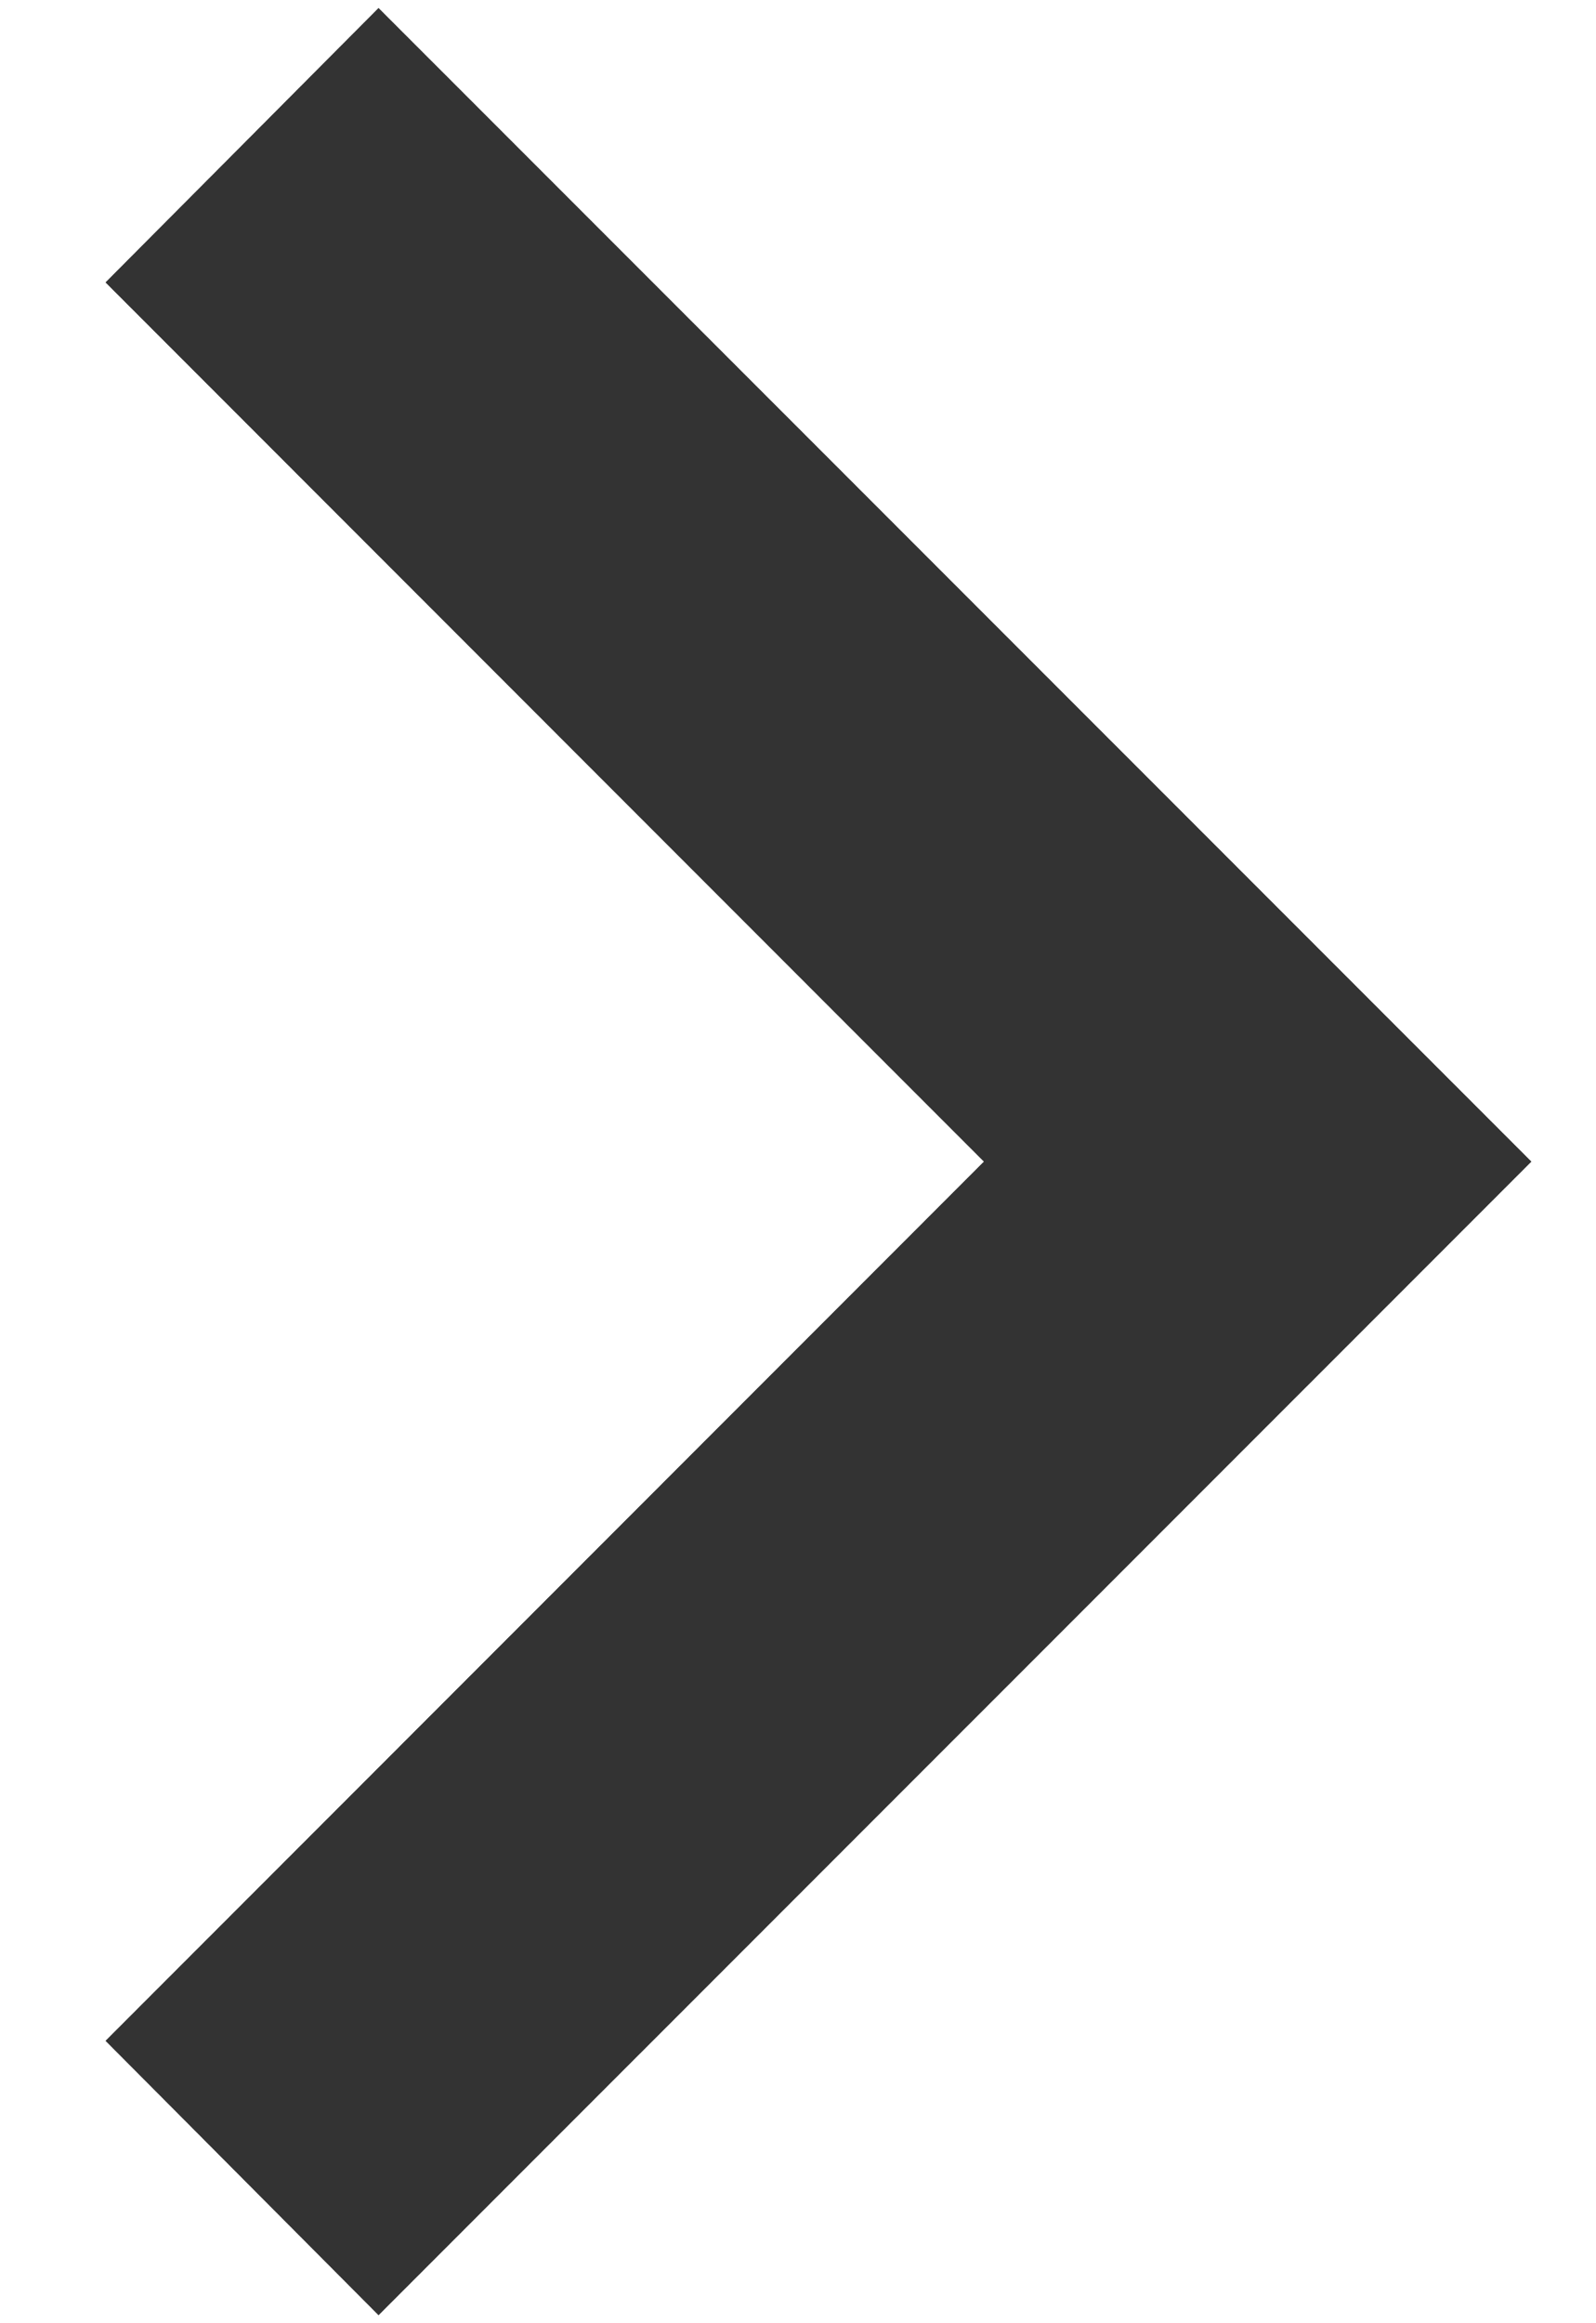 <svg width="11" height="16" viewBox="0 0 11 16" fill="none" xmlns="http://www.w3.org/2000/svg">
<path d="M0.727 14.055L6.781 8L0.727 1.945L2.609 0.055L10.555 8L2.609 15.945L0.727 14.055Z" fill="#333333"/>
</svg>

